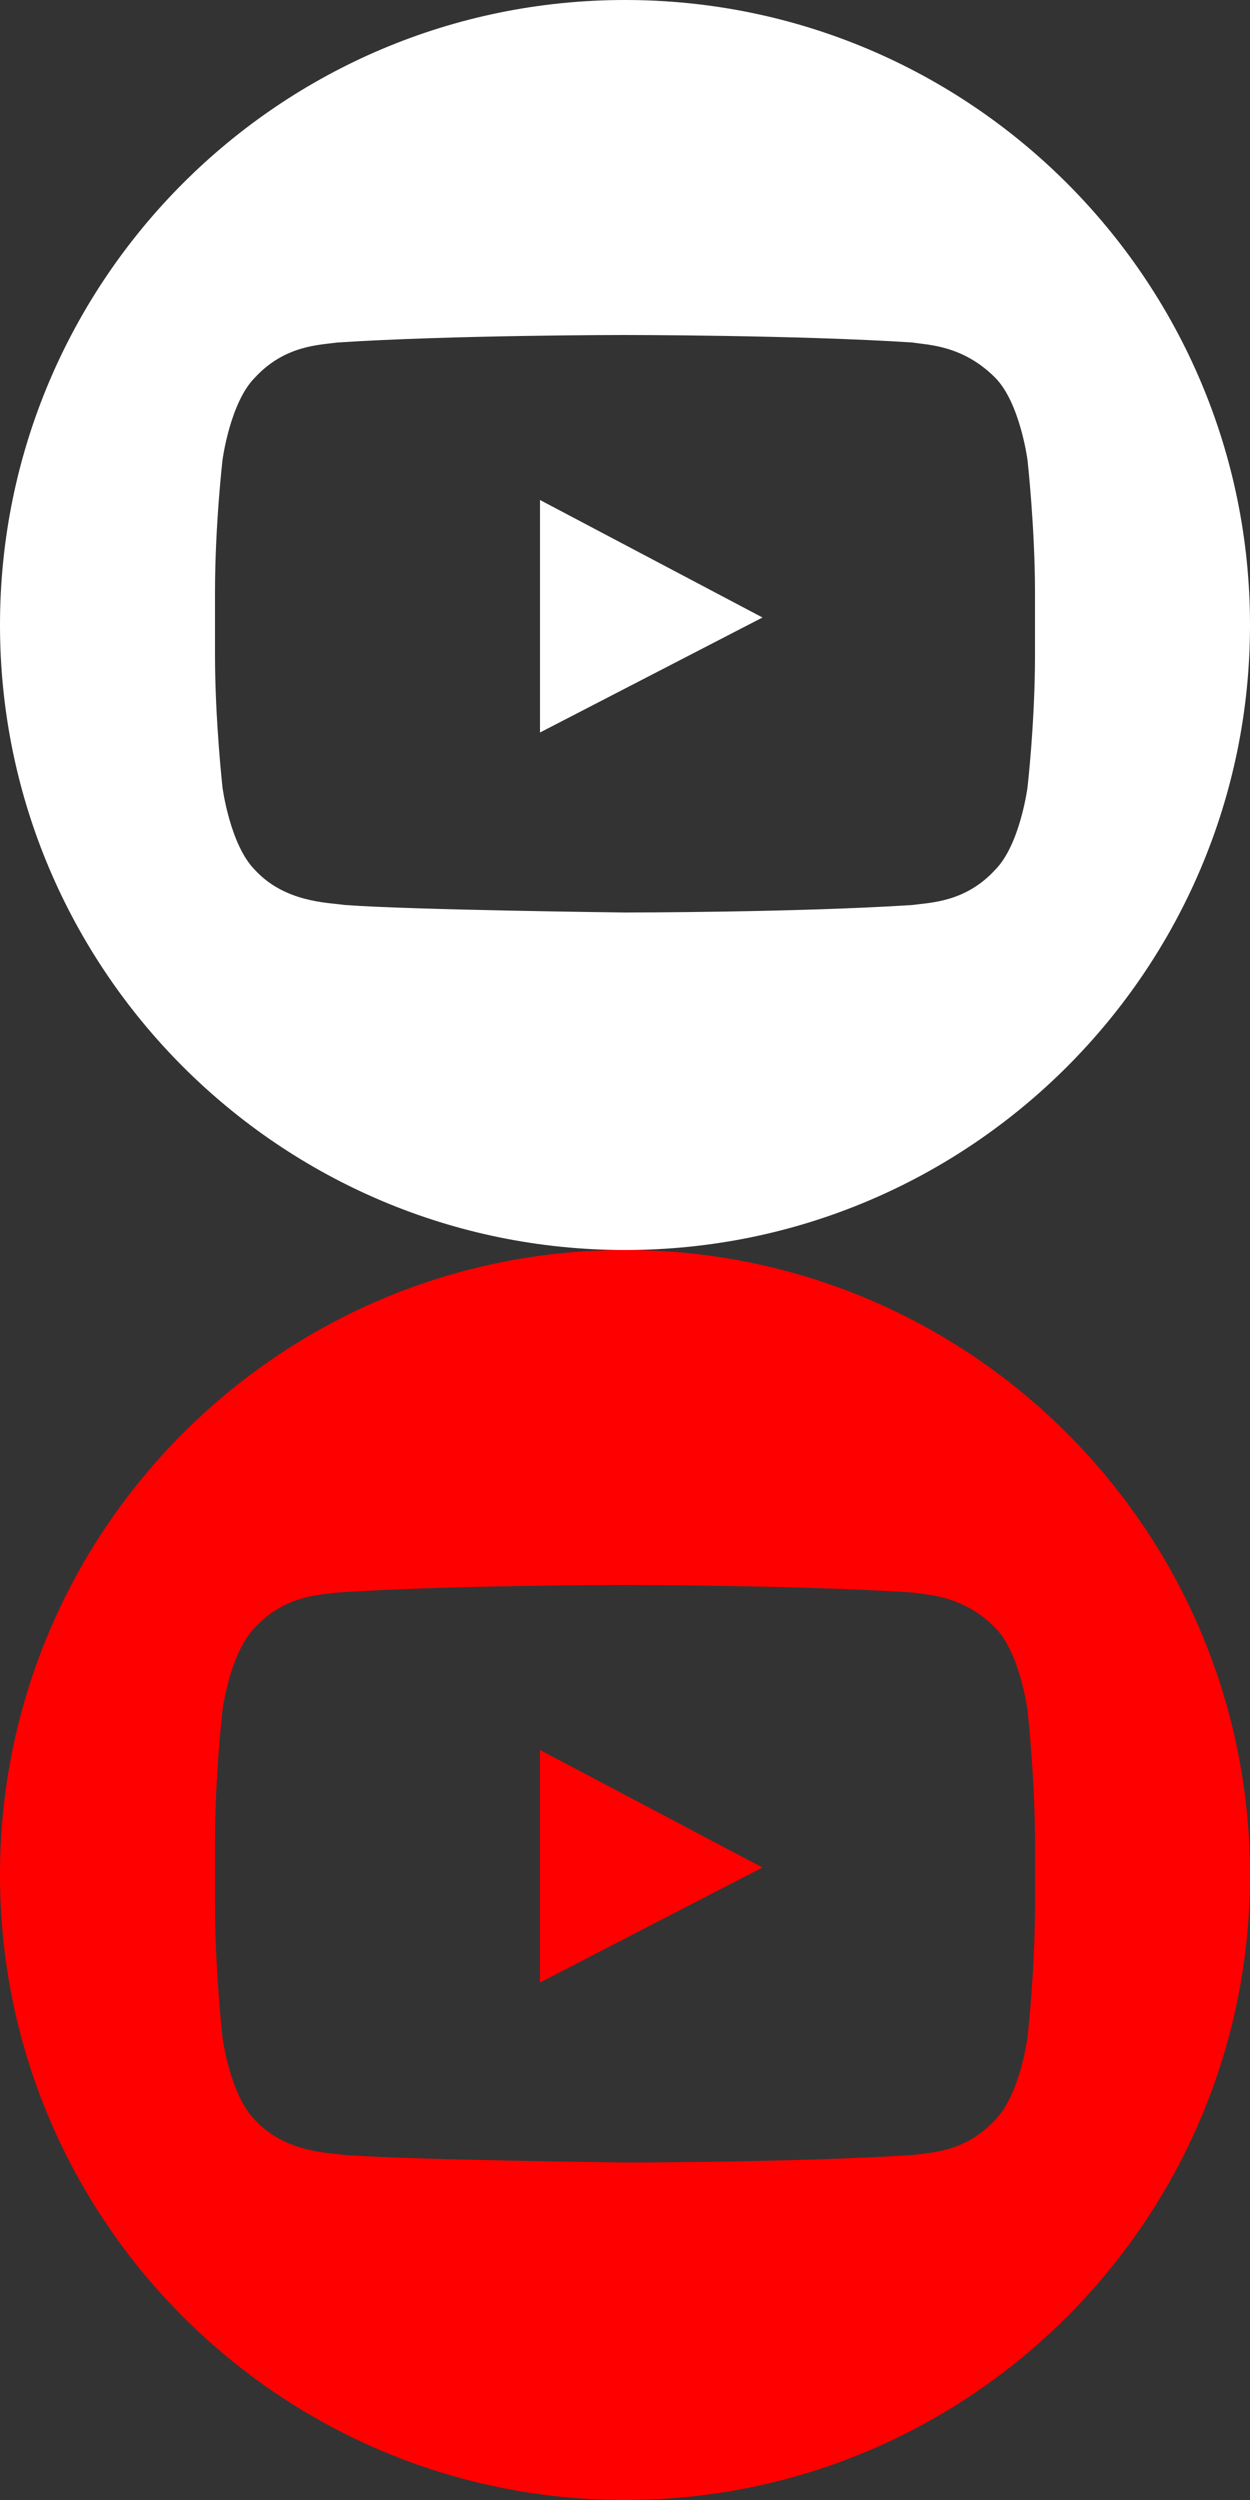 <?xml version="1.0" encoding="utf-8"?>
<!-- Generator: Adobe Illustrator 22.0.1, SVG Export Plug-In . SVG Version: 6.00 Build 0)  -->
<svg version="1.1" id="Layer_1" xmlns="http://www.w3.org/2000/svg" xmlns:xlink="http://www.w3.org/1999/xlink" x="0px" y="0px"
	 width="50px" height="100px" viewBox="0 0 50 100" style="enable-background:new 0 0 50 100;" xml:space="preserve">
<rect x="0" y="0" width="50" height="100" fill="#333333" stroke="none"/>
<style type="text/css">
	.st0{fill:#FF0000;}
	.st1{fill:#FFFFFF;}
</style>
<title>youtube</title>
<g>
	<polygon class="st0" points="21.6,79.3 30.5,74.7 21.6,70 	"/>
	<path class="st0" d="M25,50C11.2,50,0,61.2,0,75s11.2,25,25,25s25-11.2,25-25S38.8,50,25,50z M41.4,76.2c0,2.7-0.3,5.3-0.3,5.3
		s-0.3,2.3-1.3,3.3c-1.2,1.3-2.6,1.3-3.3,1.4C31.9,86.5,25,86.5,25,86.5s-8.5-0.1-11.2-0.3c-0.7-0.1-2.4-0.1-3.6-1.4
		c-1-1-1.3-3.3-1.3-3.3s-0.3-2.7-0.3-5.3v-2.5c0-2.7,0.3-5.3,0.3-5.3s0.3-2.3,1.3-3.3c1.2-1.3,2.6-1.3,3.3-1.4
		c4.6-0.3,11.5-0.3,11.5-0.3h0c0,0,6.9,0,11.5,0.3c0.6,0.1,2,0.1,3.3,1.4c1,1,1.3,3.3,1.3,3.3s0.3,2.7,0.3,5.3V76.2z"/>
</g>
<g>
	<polygon class="st1" points="21.6,29.3 30.5,24.7 21.6,20 	"/>
	<path class="st1" d="M25,0C11.2,0,0,11.2,0,25s11.2,25,25,25s25-11.2,25-25S38.8,0,25,0z M41.4,26.2c0,2.7-0.3,5.3-0.3,5.3
		s-0.3,2.3-1.3,3.3c-1.2,1.3-2.6,1.3-3.3,1.4C31.9,36.5,25,36.5,25,36.5s-8.5-0.1-11.2-0.3c-0.7-0.1-2.4-0.1-3.6-1.4
		c-1-1-1.3-3.3-1.3-3.3s-0.3-2.7-0.3-5.3v-2.5c0-2.7,0.3-5.3,0.3-5.3s0.3-2.3,1.3-3.3c1.2-1.3,2.6-1.3,3.3-1.4
		c4.6-0.3,11.5-0.3,11.5-0.3h0c0,0,6.9,0,11.5,0.3c0.6,0.1,2,0.1,3.3,1.4c1,1,1.3,3.3,1.3,3.3s0.3,2.7,0.3,5.3V26.2z"/>
</g>
</svg>
